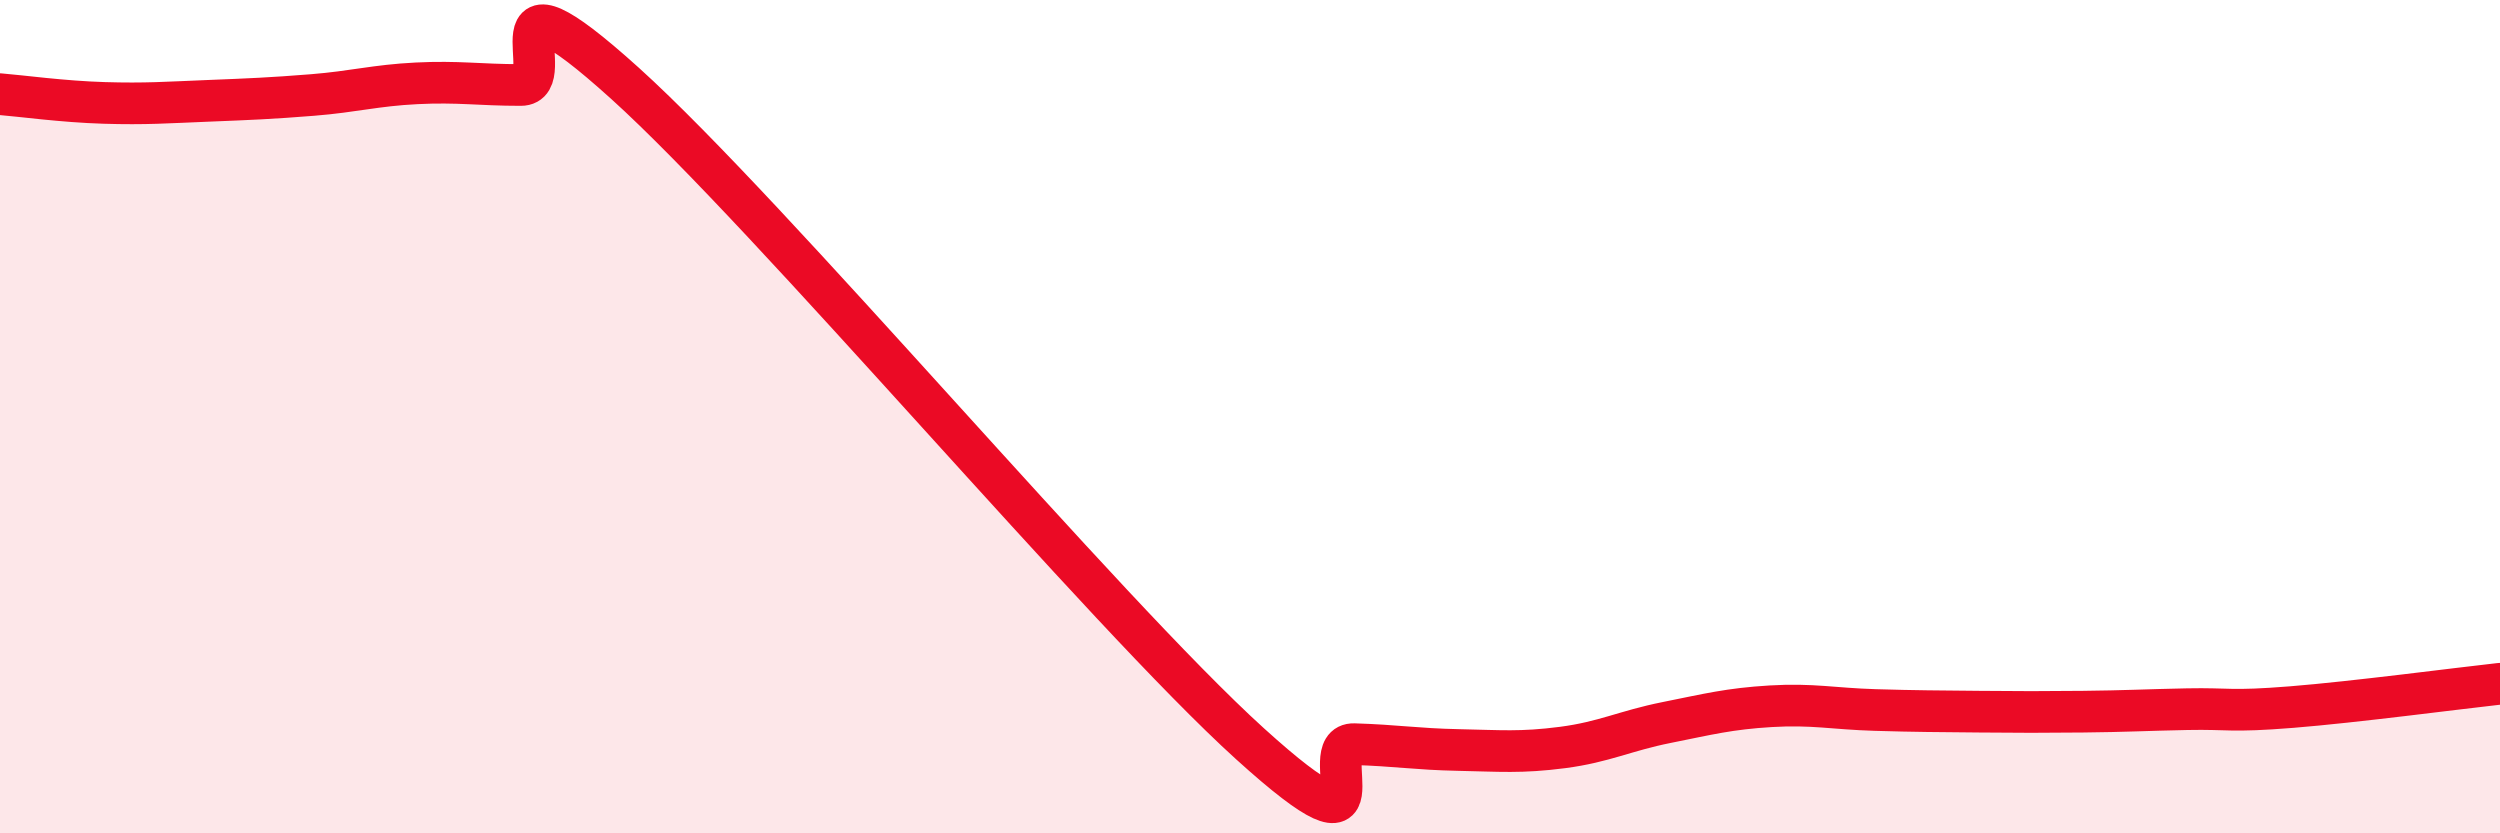 
    <svg width="60" height="20" viewBox="0 0 60 20" xmlns="http://www.w3.org/2000/svg">
      <path
        d="M 0,2.26 C 0.5,2.3 1.5,2.44 2.5,2.47 C 3.5,2.5 4,2.46 5,2.42 C 6,2.38 6.5,2.36 7.5,2.28 C 8.5,2.2 9,2.05 10,2 C 11,1.95 11.5,2.04 12.5,2.04 C 13.5,2.04 11.5,-1.16 15,2 C 18.5,5.16 26.5,14.68 30,17.85 C 33.5,21.02 31.5,17.83 32.5,17.86 C 33.5,17.89 34,17.98 35,18 C 36,18.02 36.5,18.07 37.5,17.94 C 38.5,17.81 39,17.54 40,17.34 C 41,17.14 41.5,17.01 42.5,16.95 C 43.5,16.89 44,17.01 45,17.04 C 46,17.07 46.5,17.07 47.5,17.08 C 48.5,17.09 49,17.09 50,17.08 C 51,17.07 51.5,17.04 52.5,17.02 C 53.5,17 53.5,17.09 55,16.97 C 56.5,16.85 59,16.52 60,16.41L60 20L0 20Z"
        fill="#EB0A25"
        opacity="0.1"
        stroke-linecap="round"
        stroke-linejoin="round"
      />
      <path
        d="M 0,2.26 C 0.5,2.3 1.5,2.44 2.5,2.47 C 3.5,2.5 4,2.46 5,2.42 C 6,2.38 6.5,2.36 7.5,2.28 C 8.5,2.2 9,2.05 10,2 C 11,1.95 11.5,2.04 12.5,2.04 C 13.5,2.04 11.5,-1.16 15,2 C 18.5,5.16 26.5,14.68 30,17.85 C 33.5,21.02 31.5,17.83 32.5,17.86 C 33.5,17.89 34,17.98 35,18 C 36,18.02 36.5,18.07 37.5,17.94 C 38.5,17.81 39,17.54 40,17.34 C 41,17.14 41.5,17.01 42.5,16.95 C 43.5,16.89 44,17.01 45,17.04 C 46,17.07 46.5,17.07 47.5,17.08 C 48.5,17.09 49,17.09 50,17.08 C 51,17.07 51.5,17.04 52.5,17.02 C 53.5,17 53.5,17.09 55,16.97 C 56.5,16.85 59,16.52 60,16.41"
        stroke="#EB0A25"
        stroke-width="1"
        fill="none"
        stroke-linecap="round"
        stroke-linejoin="round"
      />
    </svg>
  